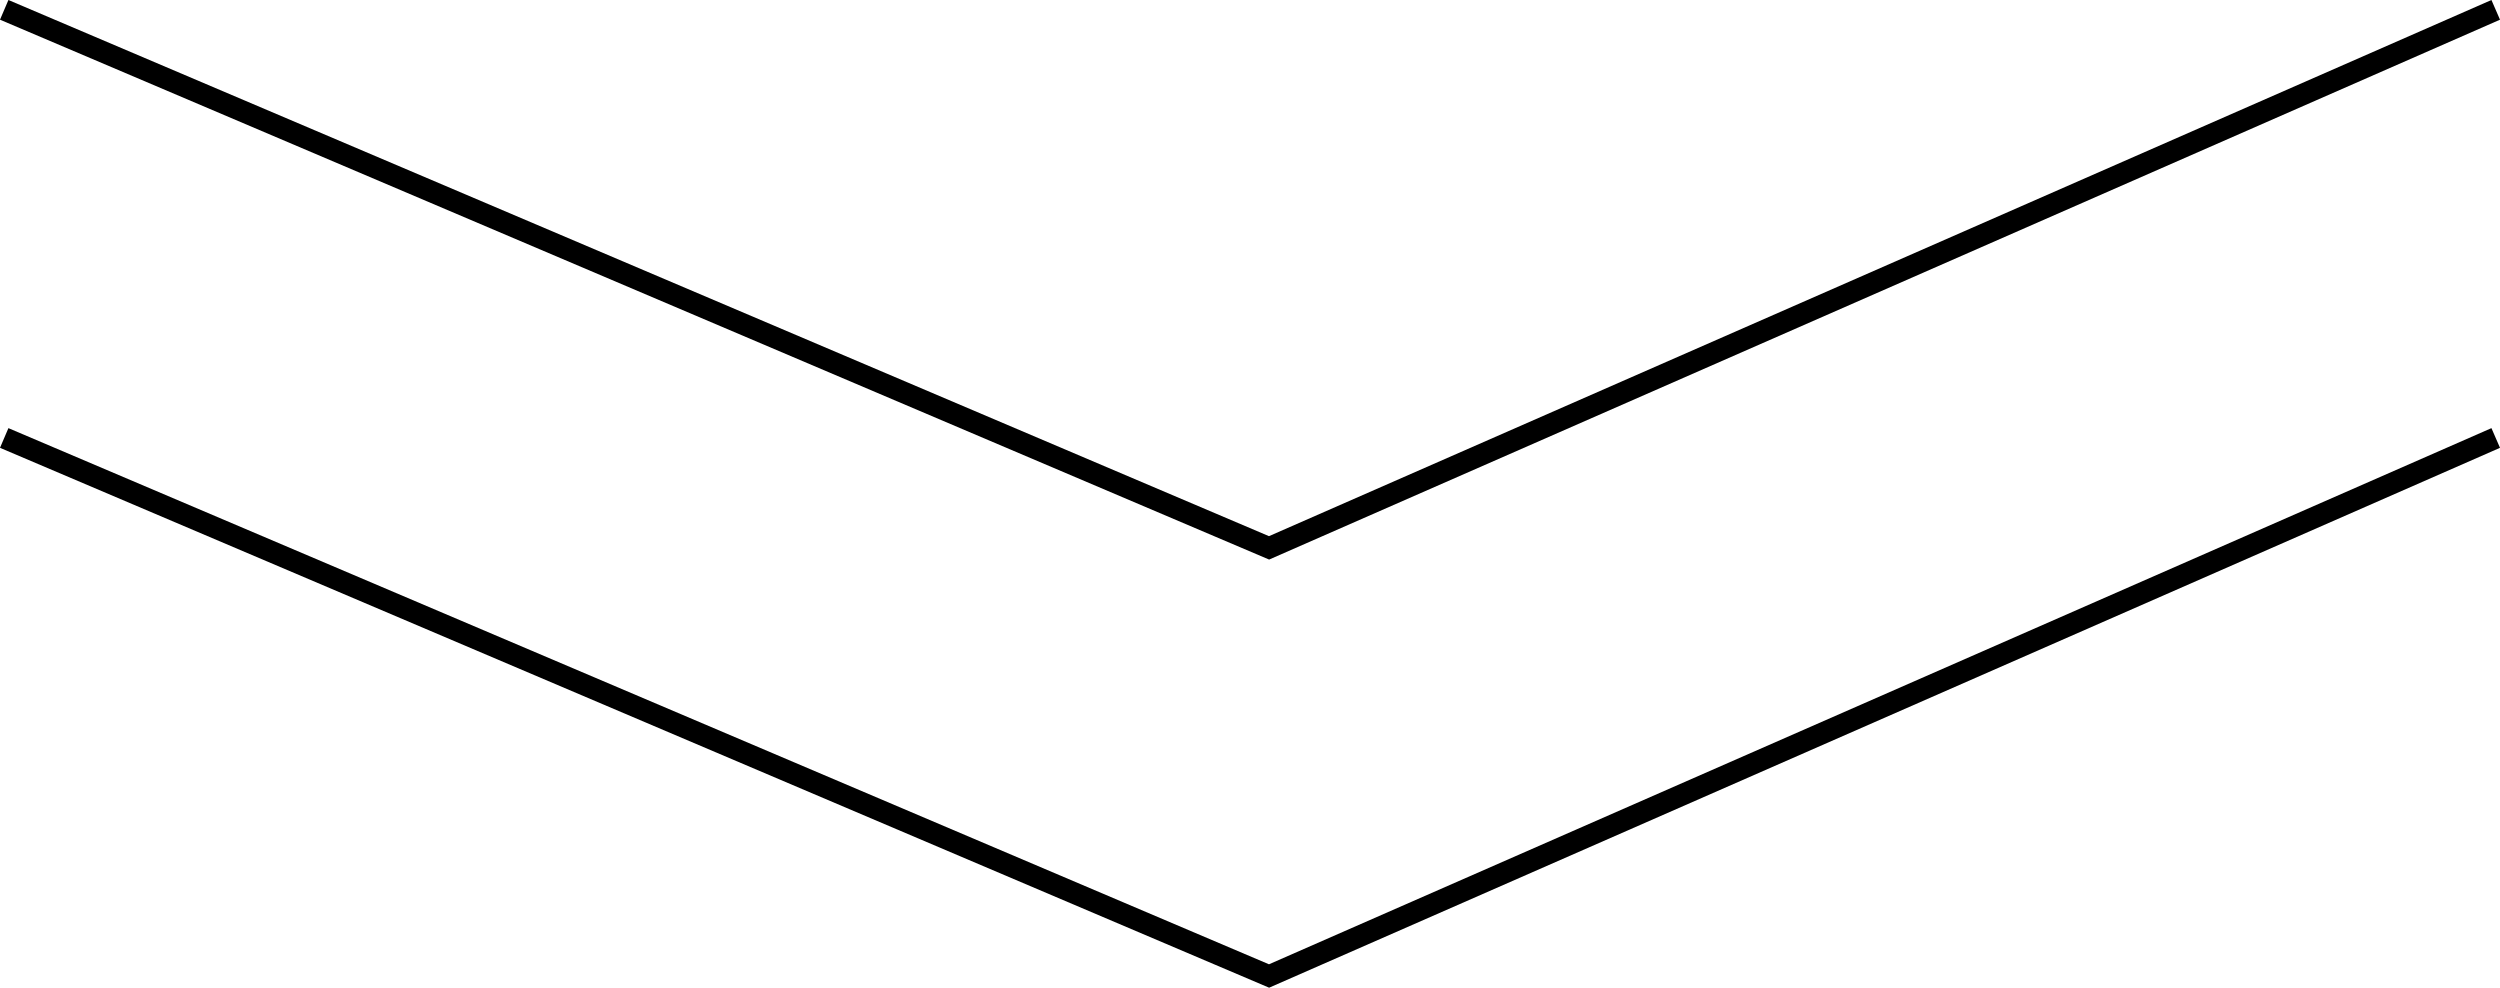 <svg xmlns="http://www.w3.org/2000/svg" id="Layer_2" data-name="Layer 2" viewBox="0 0 175.18 69.21"><defs><style>      .cls-1 {        stroke-width: 0px;      }    </style></defs><g id="Layer_1-2" data-name="Layer 1"><polygon class="cls-1" points="88.93 69.21 0 31.38 .59 30 88.92 67.57 174.58 30 175.18 31.38 88.93 69.21"></polygon><polygon class="cls-1" points="88.93 39.21 0 1.38 .59 0 88.92 37.57 174.58 0 175.18 1.38 88.93 39.21"></polygon></g></svg>